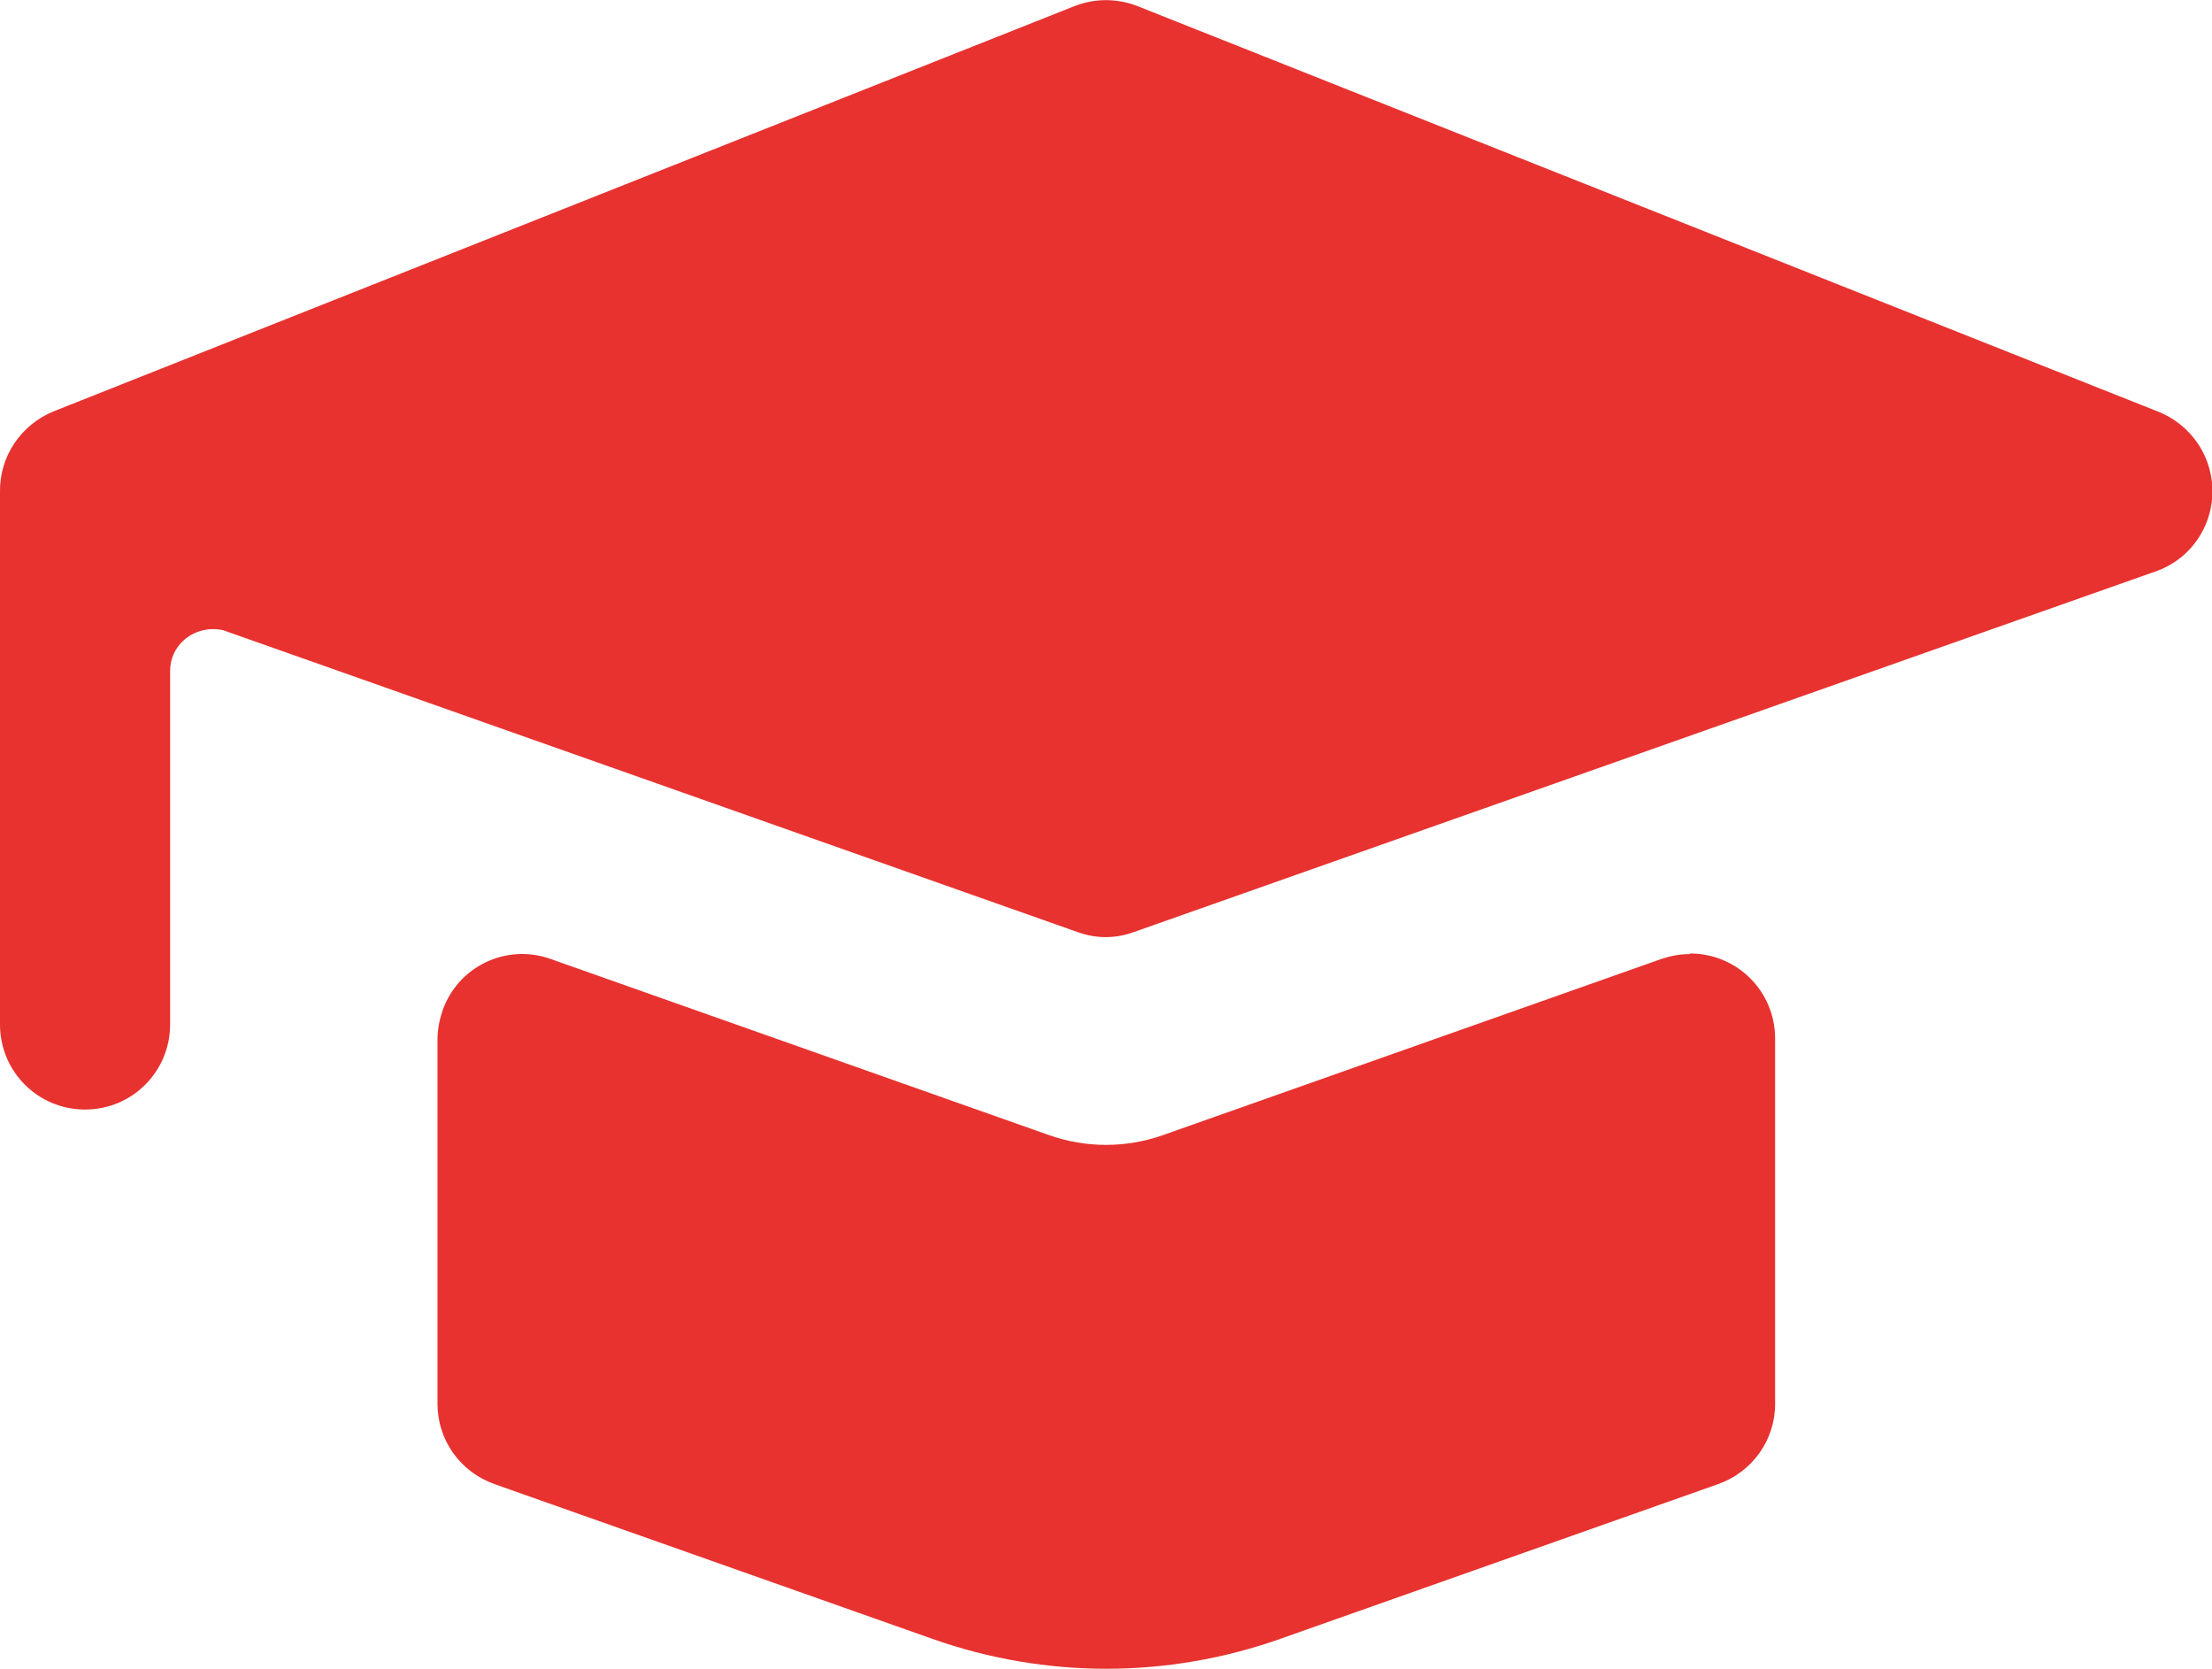 <?xml version="1.0" encoding="UTF-8"?><svg id="Ebene_1" xmlns="http://www.w3.org/2000/svg" viewBox="0 0 36.15 27.27"><defs><style>.cls-1{fill:#e73230;}</style></defs><path class="cls-1" d="M36.08,7.57c-.13-.38-.43-.69-.8-.84h0S18.59,.1,18.59,.1c-.33-.13-.7-.13-1.03,0L.88,6.72C.34,6.94-.01,7.46,0,8.04v8.7c0,.77,.62,1.39,1.39,1.39s1.39-.62,1.39-1.39v-5.78c0-.39,.33-.69,.72-.68,.07,0,.14,.01,.21,.04l13.9,4.91c.3,.11,.62,.11,.92,0l16.69-5.89c.73-.25,1.11-1.04,.86-1.77Z"/><path class="cls-1" d="M27.61,15.59c-.16,0-.31,.03-.46,.08h0s-8.15,2.88-8.15,2.88c-.6,.21-1.25,.21-1.85,0l-8.15-2.88c-.72-.26-1.52,.12-1.77,.85-.05,.15-.08,.31-.08,.46v5.96c0,.59,.37,1.11,.93,1.31l7.16,2.53c1.84,.65,3.84,.65,5.68,0l7.16-2.53c.56-.2,.93-.72,.93-1.31v-5.97c0-.77-.62-1.39-1.39-1.39Z"/></svg>